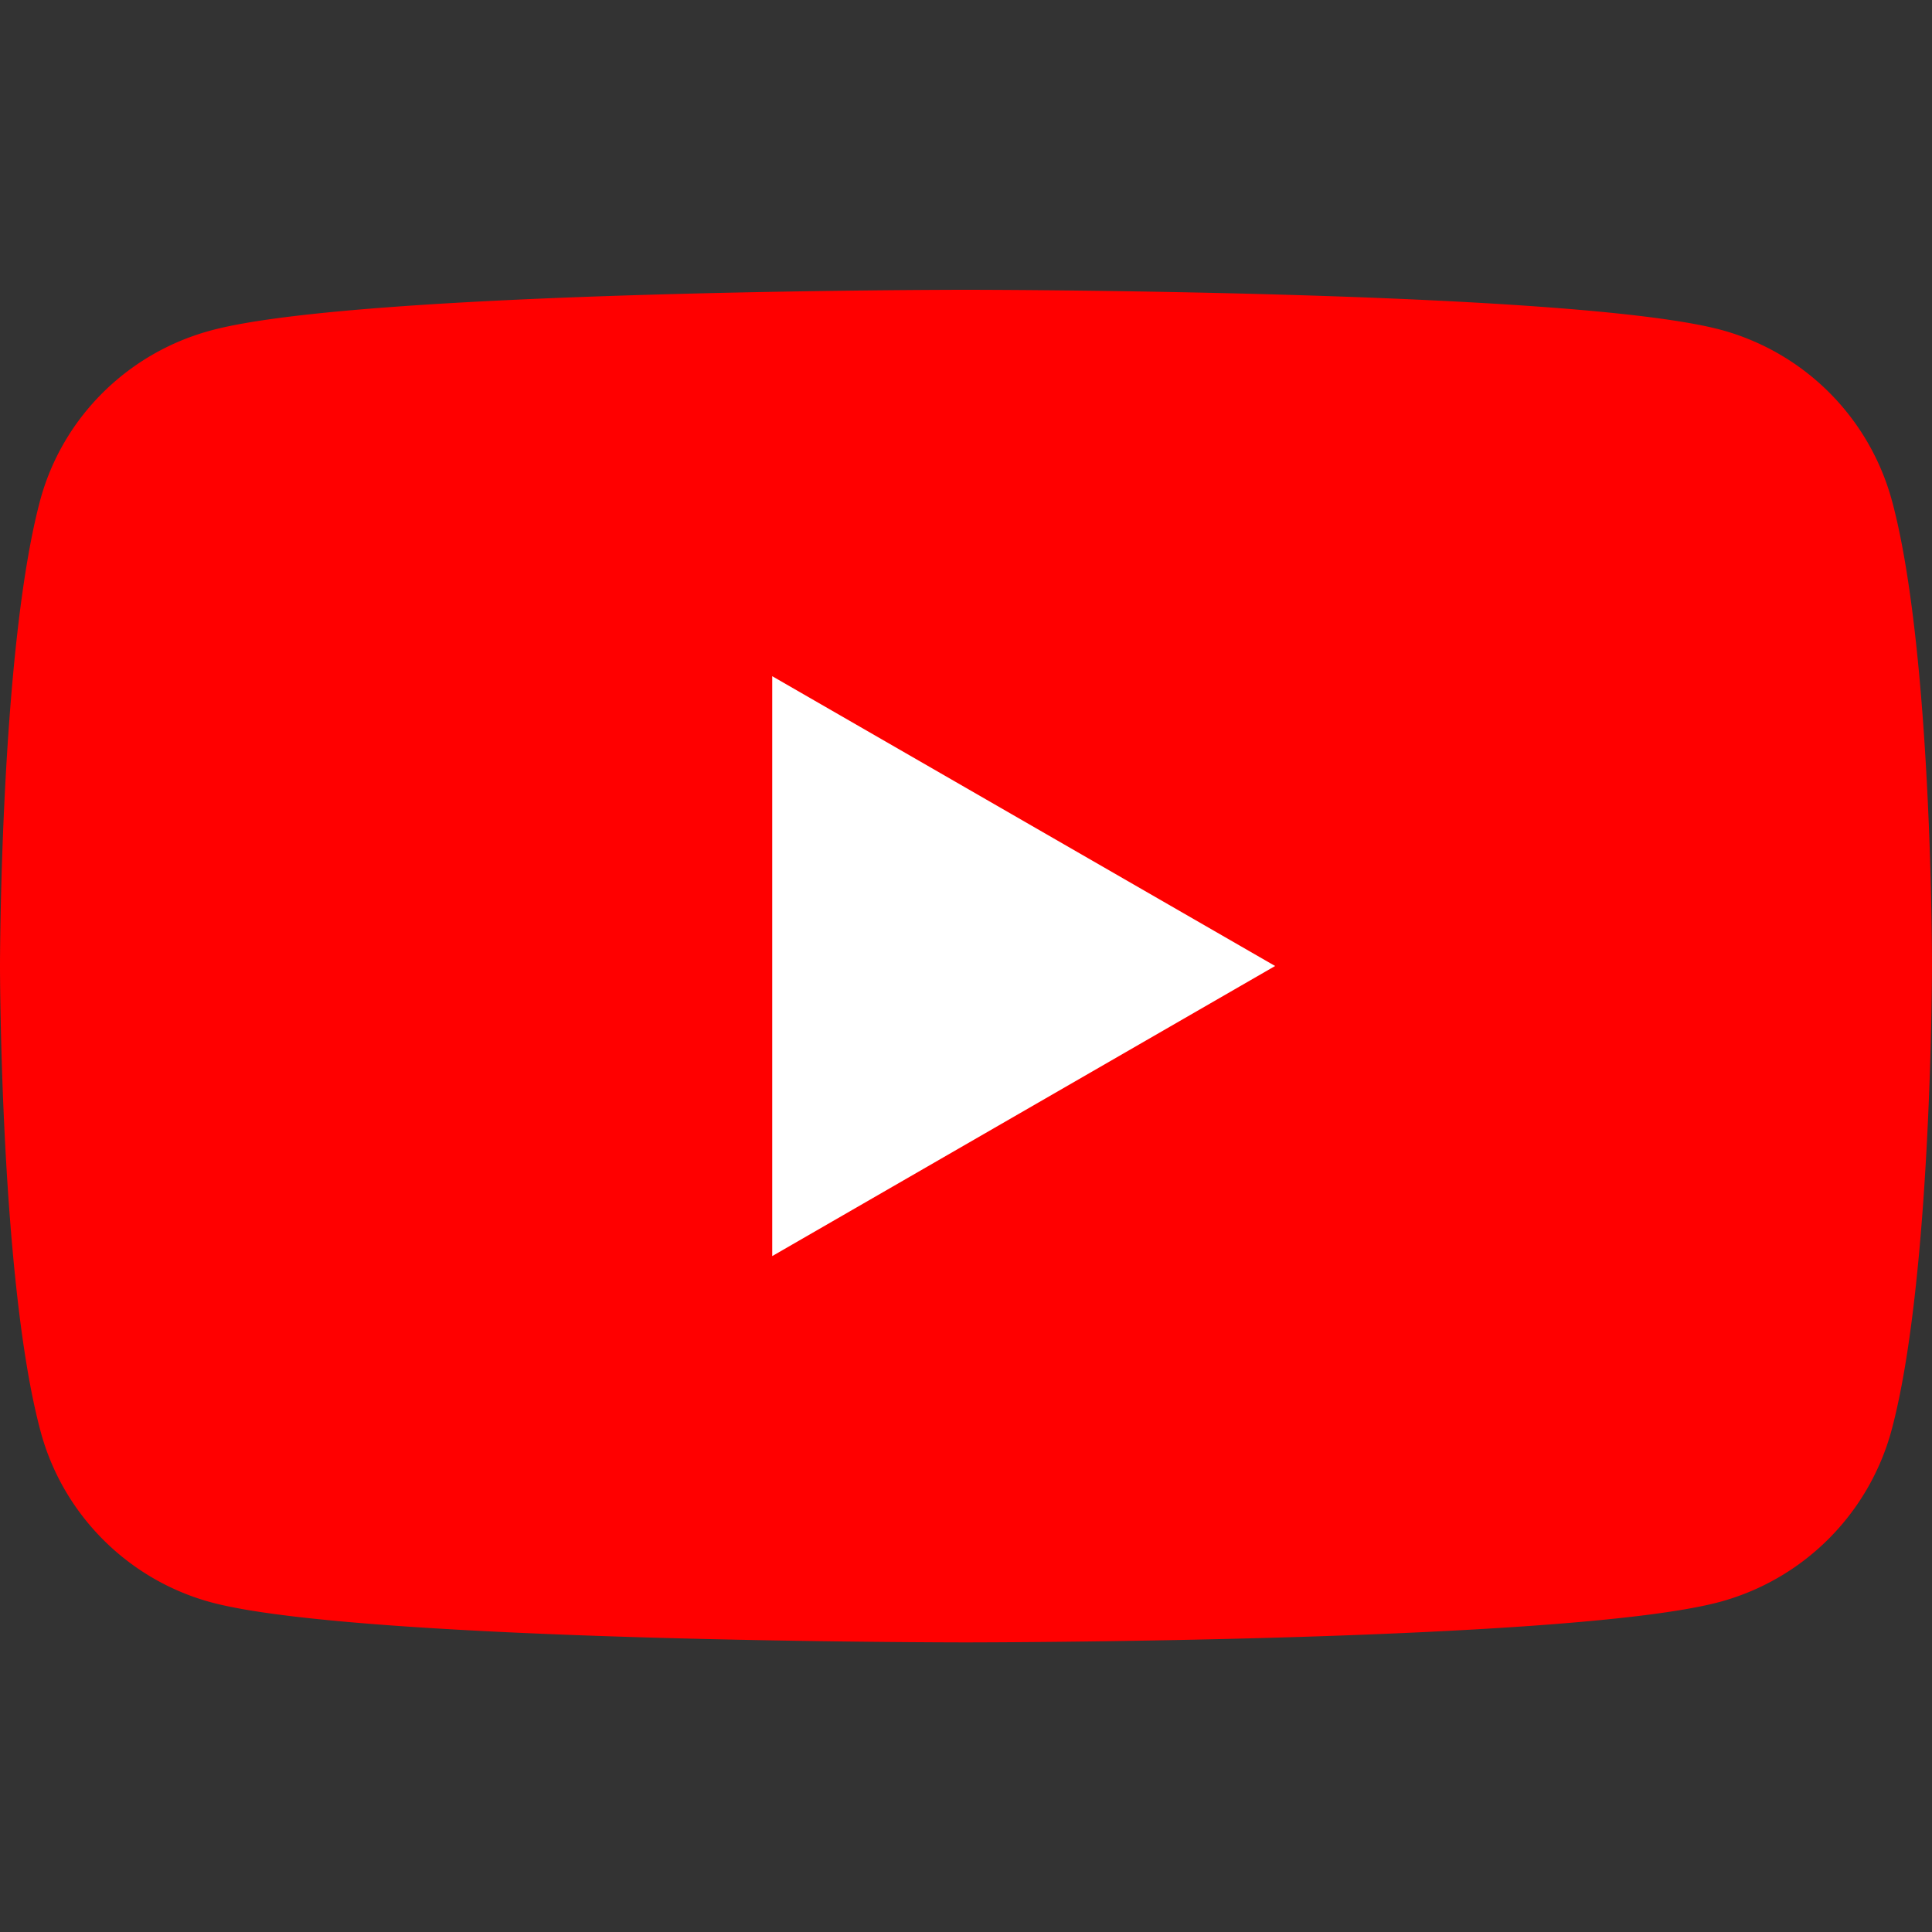 <svg xmlns="http://www.w3.org/2000/svg" viewBox="0 0 20 20" id="icon">
        <rect x="0" y="0" width="20" height="20" fill="#333333" stroke="none"/>
        <path d="M19.586 5.186a2.515 2.515 0 0 0-1.772-1.772C16.256 3 9.997 3 9.997 3s-6.253 0-7.81.42c-.86.23-1.542.9-1.773 1.766C0 6.744 0 10.002 0 10.002s0 3.257.42 4.815c.23.86.907 1.54 1.772 1.772 1.552.413 7.805.413 7.805.413s6.253 0 7.81-.42a2.526 2.526 0 0 0 1.773-1.772c.42-1.557.42-4.815.42-4.815s.006-3.25-.414-4.81z" fill="#F00"></path>
        <path d="M7.994 13.003L13.2 10l-5.206-3v6.003z" fill="#fff"></path>
    </svg>
